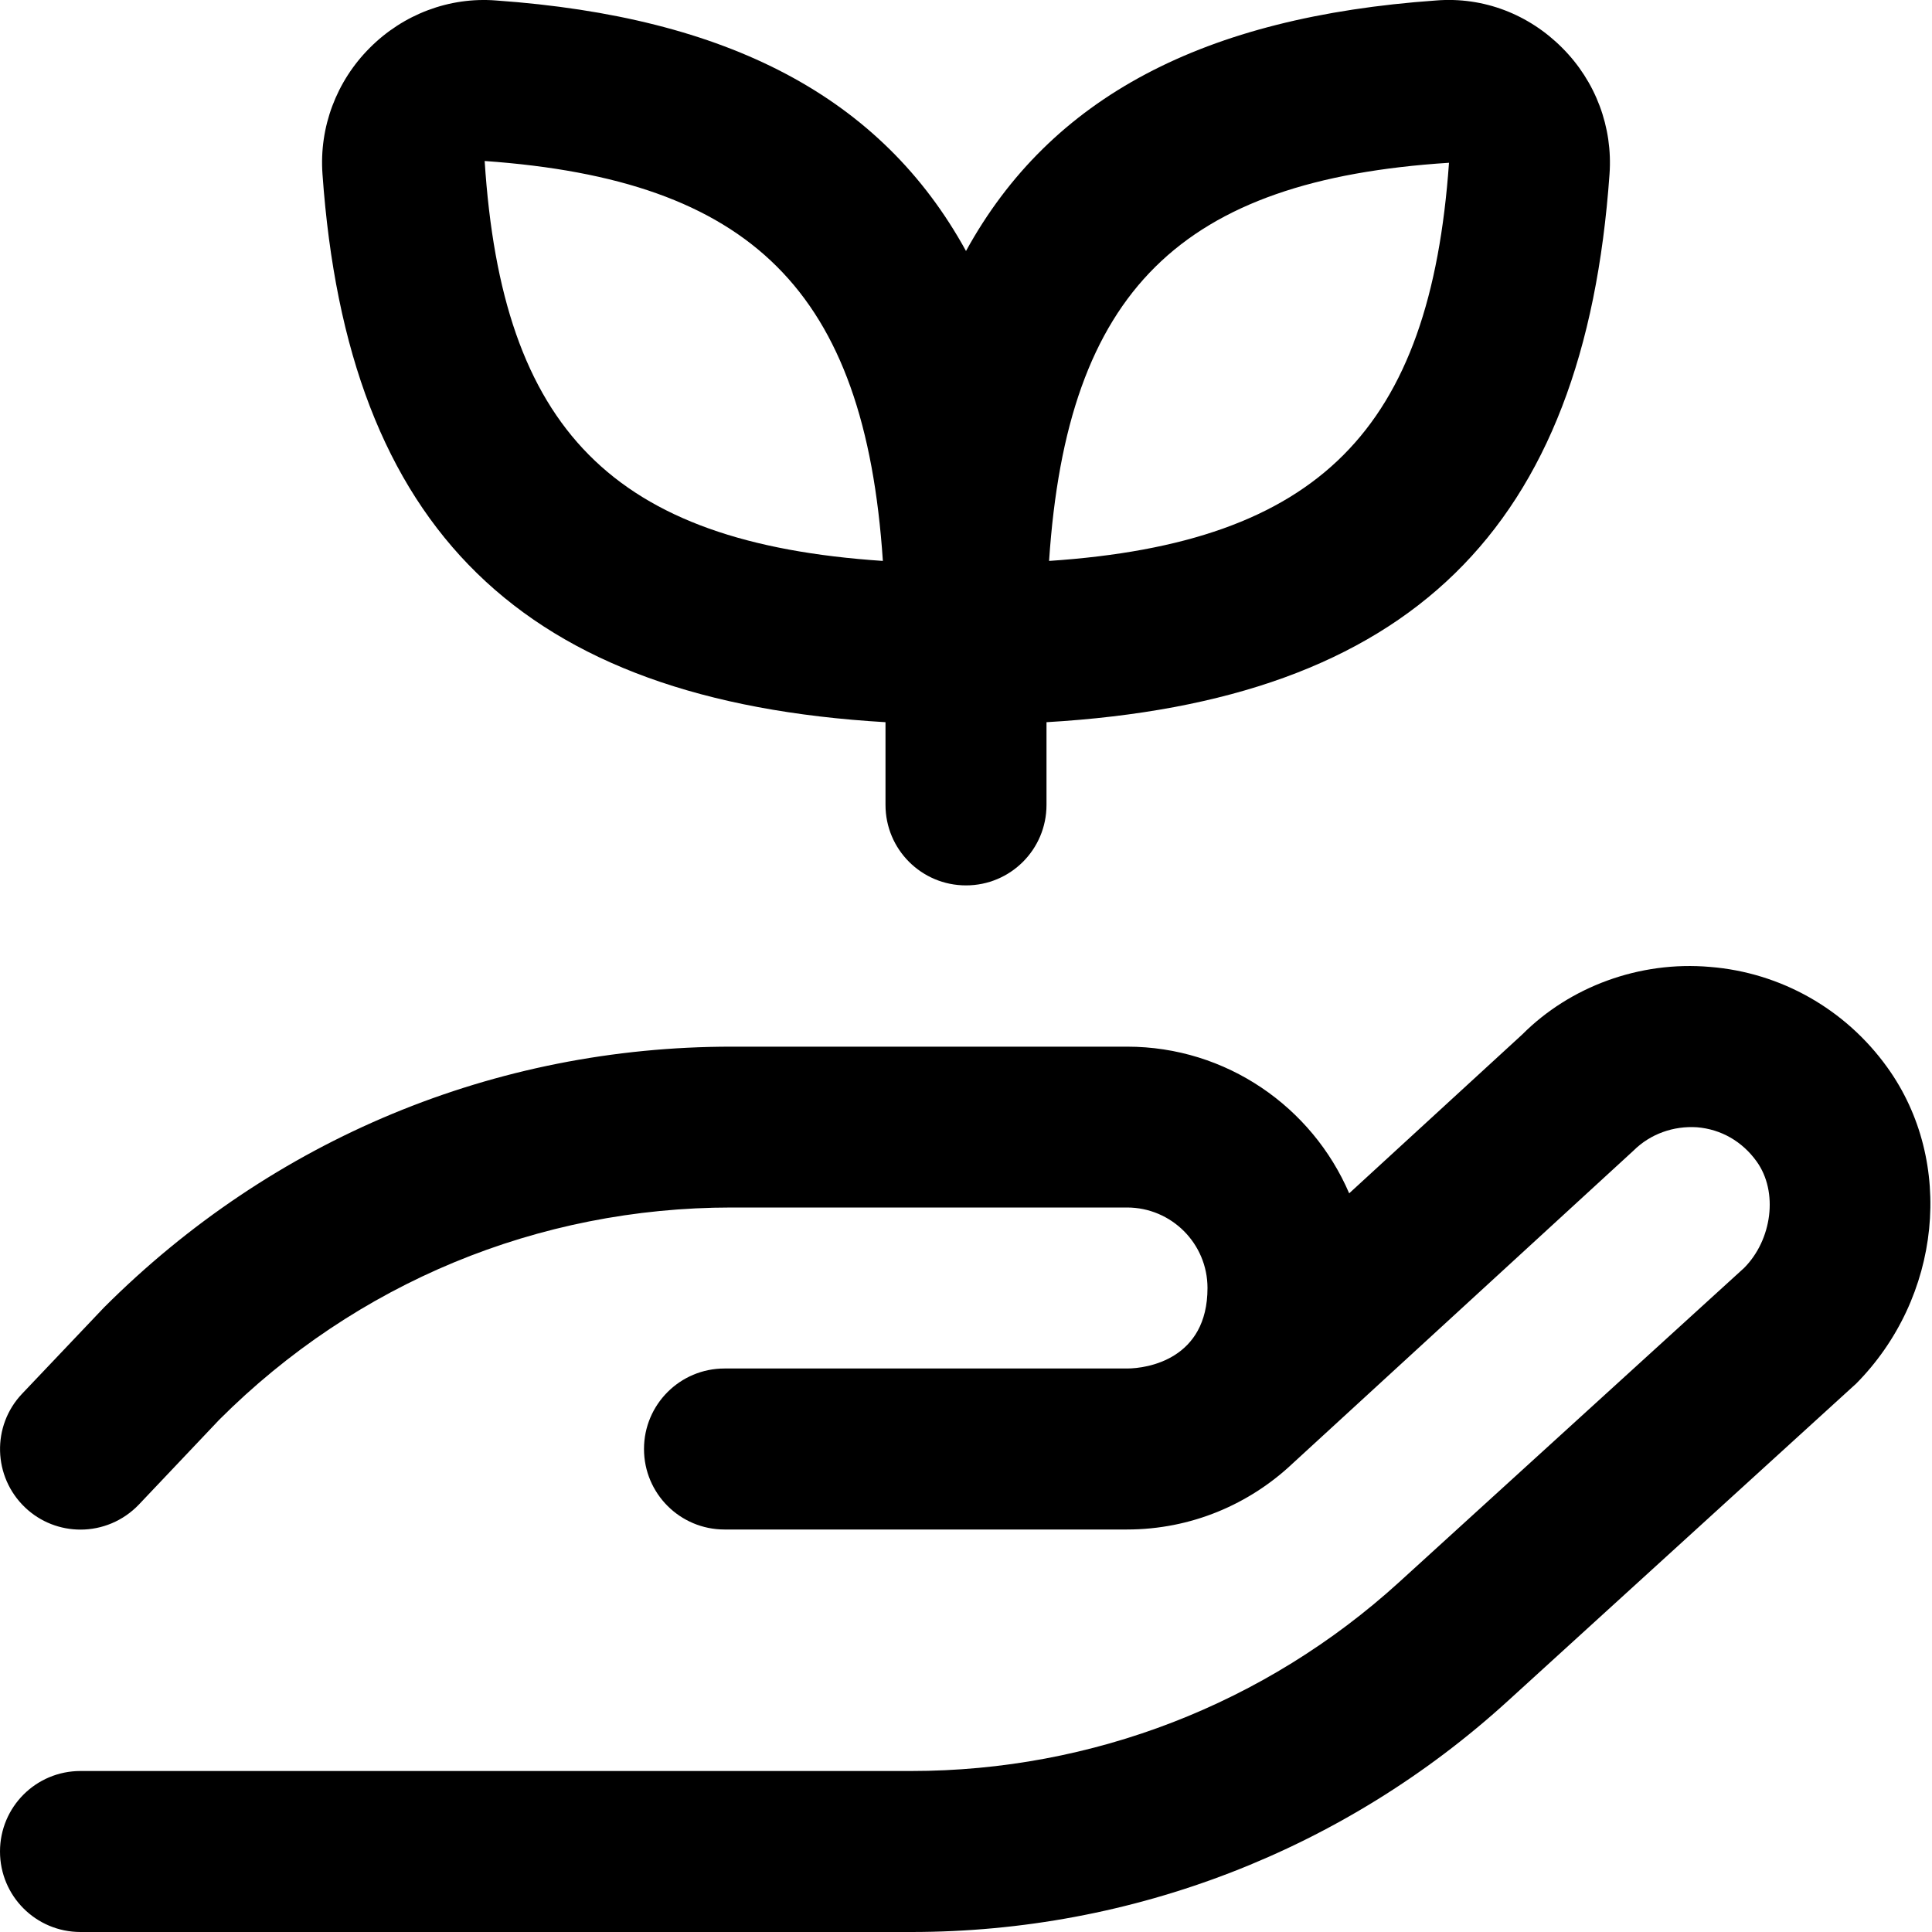 <svg xmlns:xlink="http://www.w3.org/1999/xlink" xmlns="http://www.w3.org/2000/svg" width="36" height="36" viewBox="0 0 36 36" fill="none">
<g clip-path="url(#clip0_67_19205)">
<path d="M34.571 25.796L28.093 31.698C25.047 34.473 21.101 36 16.982 36H1.5C0.67 36 0 35.33 0 34.5C0 33.67 0.67 33 1.5 33H16.98C20.351 33 23.578 31.75 26.072 29.48L32.498 23.627C33.018 23.105 33.142 22.21 32.731 21.64C32.462 21.267 32.069 21.042 31.622 21.005C31.185 20.976 30.752 21.128 30.439 21.439L24.088 27.268C23.282 28.03 22.195 28.5 21 28.5H13.5C12.671 28.5 12 27.829 12 27C12 26.171 12.671 25.5 13.5 25.5H21C21.378 25.5 22.5 25.328 22.5 24C22.5 23.172 21.828 22.5 21 22.5H13.632C10.027 22.5 6.636 23.905 4.086 26.454L2.589 28.034C2.293 28.344 1.897 28.502 1.5 28.502C1.129 28.502 0.757 28.365 0.468 28.09C-0.132 27.519 -0.158 26.57 0.412 25.97L1.938 24.363C5.083 21.219 9.226 19.503 13.633 19.503H21.002C22.855 19.503 24.451 20.631 25.14 22.236L28.366 19.275C29.253 18.386 30.55 17.902 31.863 18.017C33.183 18.122 34.388 18.804 35.167 19.889C36.434 21.649 36.177 24.188 34.572 25.797L34.571 25.796ZM6.009 3.243C5.946 2.372 6.267 1.514 6.891 0.891C7.513 0.267 8.371 -0.06 9.245 0.009C13.56 0.314 16.422 1.802 18 4.677C19.579 1.802 22.44 0.314 26.757 0.009C27.643 -0.063 28.488 0.267 29.109 0.891C29.733 1.514 30.054 2.372 29.991 3.245C29.524 9.864 26.271 13.062 19.5 13.457V14.998C19.5 15.828 18.829 16.498 18 16.498C17.171 16.498 16.5 15.828 16.5 14.998V13.457C9.729 13.06 6.476 9.864 6.009 3.243ZM19.548 10.452C24.59 10.116 26.649 7.997 27 3.033C22.006 3.354 19.884 5.411 19.548 10.452ZM9.031 3C9.352 7.994 11.409 10.116 16.451 10.452C16.114 5.411 13.995 3.351 9.031 3Z" fill="rgb(43, 51, 140"/>
</g>
<defs>
<clipPath id="clip0_67_19205">
<rect width="36" height="36" fill="white"/>
</clipPath>
</defs>
</svg>